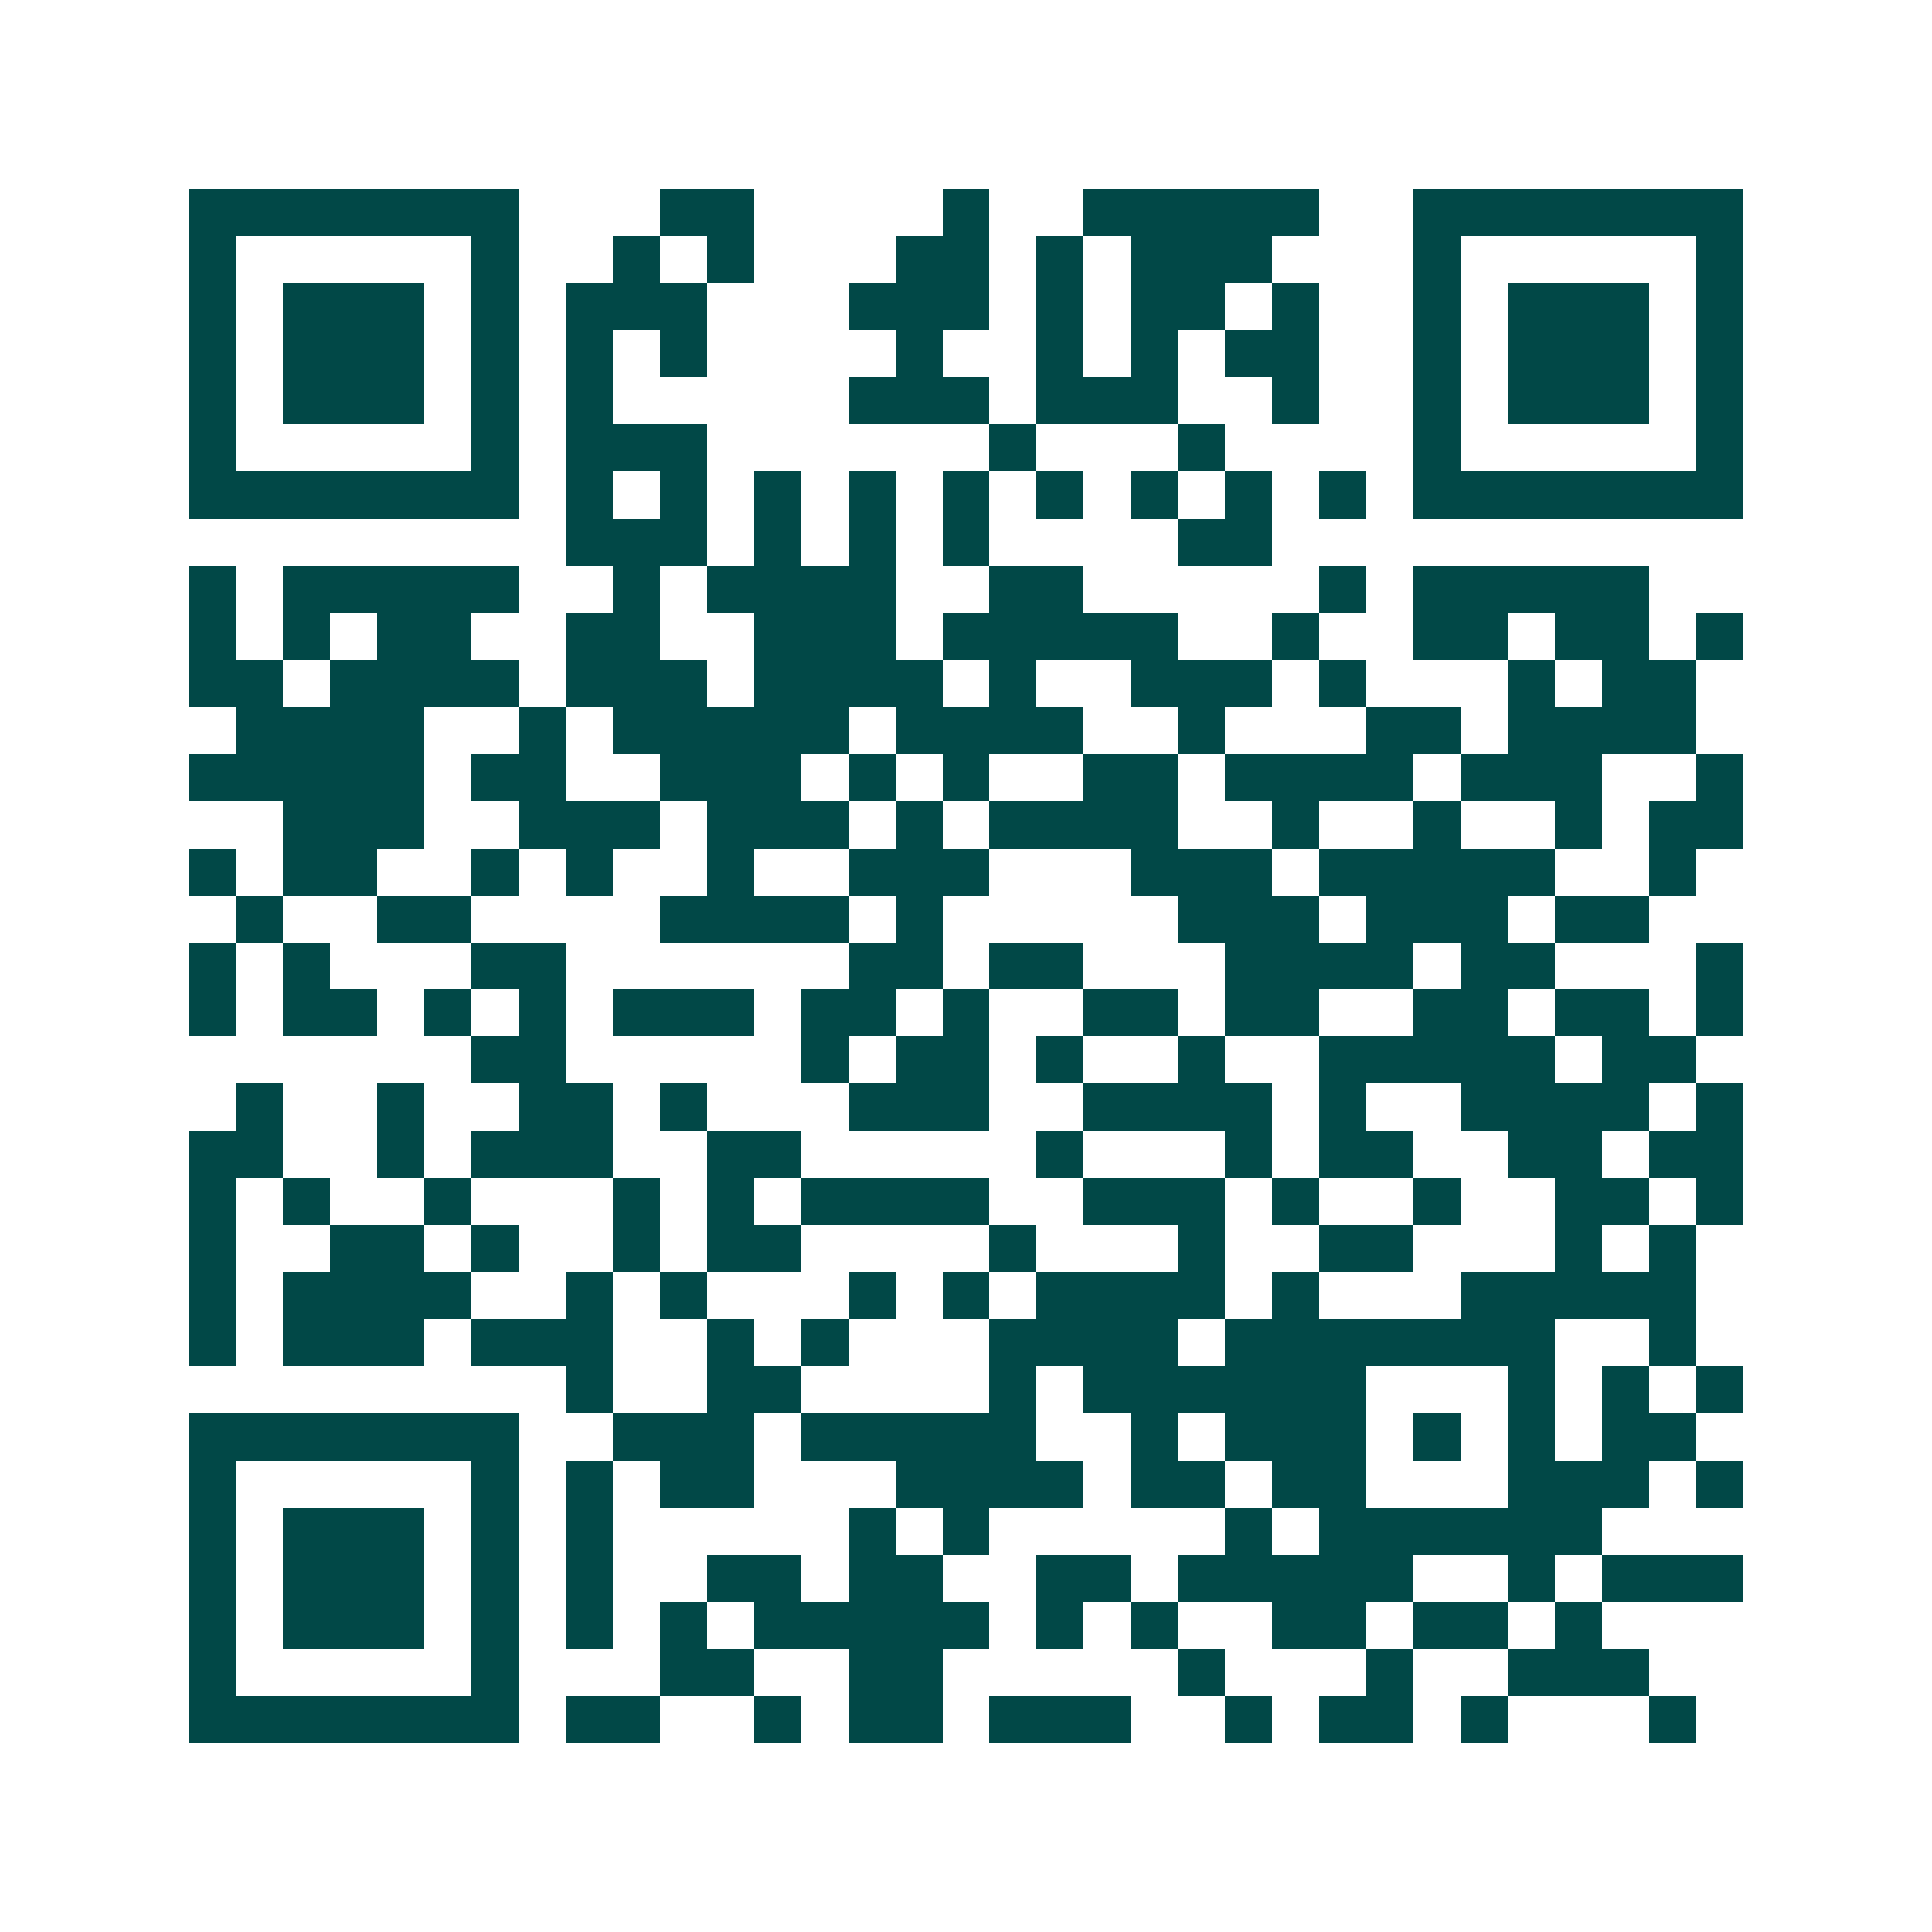 <svg xmlns="http://www.w3.org/2000/svg" width="200" height="200" viewBox="0 0 41 41" shape-rendering="crispEdges"><path fill="#ffffff" d="M0 0h41v41H0z"/><path stroke="#014847" d="M4 4.5h7m3 0h2m4 0h1m2 0h5m2 0h7M4 5.5h1m5 0h1m2 0h1m1 0h1m3 0h2m1 0h1m1 0h3m3 0h1m5 0h1M4 6.5h1m1 0h3m1 0h1m1 0h3m3 0h3m1 0h1m1 0h2m1 0h1m2 0h1m1 0h3m1 0h1M4 7.5h1m1 0h3m1 0h1m1 0h1m1 0h1m4 0h1m2 0h1m1 0h1m1 0h2m2 0h1m1 0h3m1 0h1M4 8.5h1m1 0h3m1 0h1m1 0h1m5 0h3m1 0h3m2 0h1m2 0h1m1 0h3m1 0h1M4 9.5h1m5 0h1m1 0h3m6 0h1m3 0h1m4 0h1m5 0h1M4 10.5h7m1 0h1m1 0h1m1 0h1m1 0h1m1 0h1m1 0h1m1 0h1m1 0h1m1 0h1m1 0h7M12 11.5h3m1 0h1m1 0h1m1 0h1m4 0h2M4 12.5h1m1 0h5m2 0h1m1 0h4m2 0h2m5 0h1m1 0h5M4 13.5h1m1 0h1m1 0h2m2 0h2m2 0h3m1 0h5m2 0h1m2 0h2m1 0h2m1 0h1M4 14.5h2m1 0h4m1 0h3m1 0h4m1 0h1m2 0h3m1 0h1m3 0h1m1 0h2M5 15.5h4m2 0h1m1 0h5m1 0h4m2 0h1m3 0h2m1 0h4M4 16.5h5m1 0h2m2 0h3m1 0h1m1 0h1m2 0h2m1 0h4m1 0h3m2 0h1M6 17.5h3m2 0h3m1 0h3m1 0h1m1 0h4m2 0h1m2 0h1m2 0h1m1 0h2M4 18.5h1m1 0h2m2 0h1m1 0h1m2 0h1m2 0h3m3 0h3m1 0h5m2 0h1M5 19.5h1m2 0h2m4 0h4m1 0h1m5 0h3m1 0h3m1 0h2M4 20.5h1m1 0h1m3 0h2m6 0h2m1 0h2m3 0h4m1 0h2m3 0h1M4 21.5h1m1 0h2m1 0h1m1 0h1m1 0h3m1 0h2m1 0h1m2 0h2m1 0h2m2 0h2m1 0h2m1 0h1M10 22.5h2m5 0h1m1 0h2m1 0h1m2 0h1m2 0h5m1 0h2M5 23.5h1m2 0h1m2 0h2m1 0h1m3 0h3m2 0h4m1 0h1m2 0h4m1 0h1M4 24.5h2m2 0h1m1 0h3m2 0h2m5 0h1m3 0h1m1 0h2m2 0h2m1 0h2M4 25.5h1m1 0h1m2 0h1m3 0h1m1 0h1m1 0h4m2 0h3m1 0h1m2 0h1m2 0h2m1 0h1M4 26.5h1m2 0h2m1 0h1m2 0h1m1 0h2m4 0h1m3 0h1m2 0h2m3 0h1m1 0h1M4 27.5h1m1 0h4m2 0h1m1 0h1m3 0h1m1 0h1m1 0h4m1 0h1m3 0h5M4 28.5h1m1 0h3m1 0h3m2 0h1m1 0h1m3 0h4m1 0h7m2 0h1M12 29.5h1m2 0h2m4 0h1m1 0h6m3 0h1m1 0h1m1 0h1M4 30.5h7m2 0h3m1 0h5m2 0h1m1 0h3m1 0h1m1 0h1m1 0h2M4 31.5h1m5 0h1m1 0h1m1 0h2m3 0h4m1 0h2m1 0h2m3 0h3m1 0h1M4 32.5h1m1 0h3m1 0h1m1 0h1m5 0h1m1 0h1m5 0h1m1 0h6M4 33.5h1m1 0h3m1 0h1m1 0h1m2 0h2m1 0h2m2 0h2m1 0h5m2 0h1m1 0h3M4 34.5h1m1 0h3m1 0h1m1 0h1m1 0h1m1 0h5m1 0h1m1 0h1m2 0h2m1 0h2m1 0h1M4 35.5h1m5 0h1m3 0h2m2 0h2m5 0h1m3 0h1m2 0h3M4 36.5h7m1 0h2m2 0h1m1 0h2m1 0h3m2 0h1m1 0h2m1 0h1m3 0h1"/></svg>
